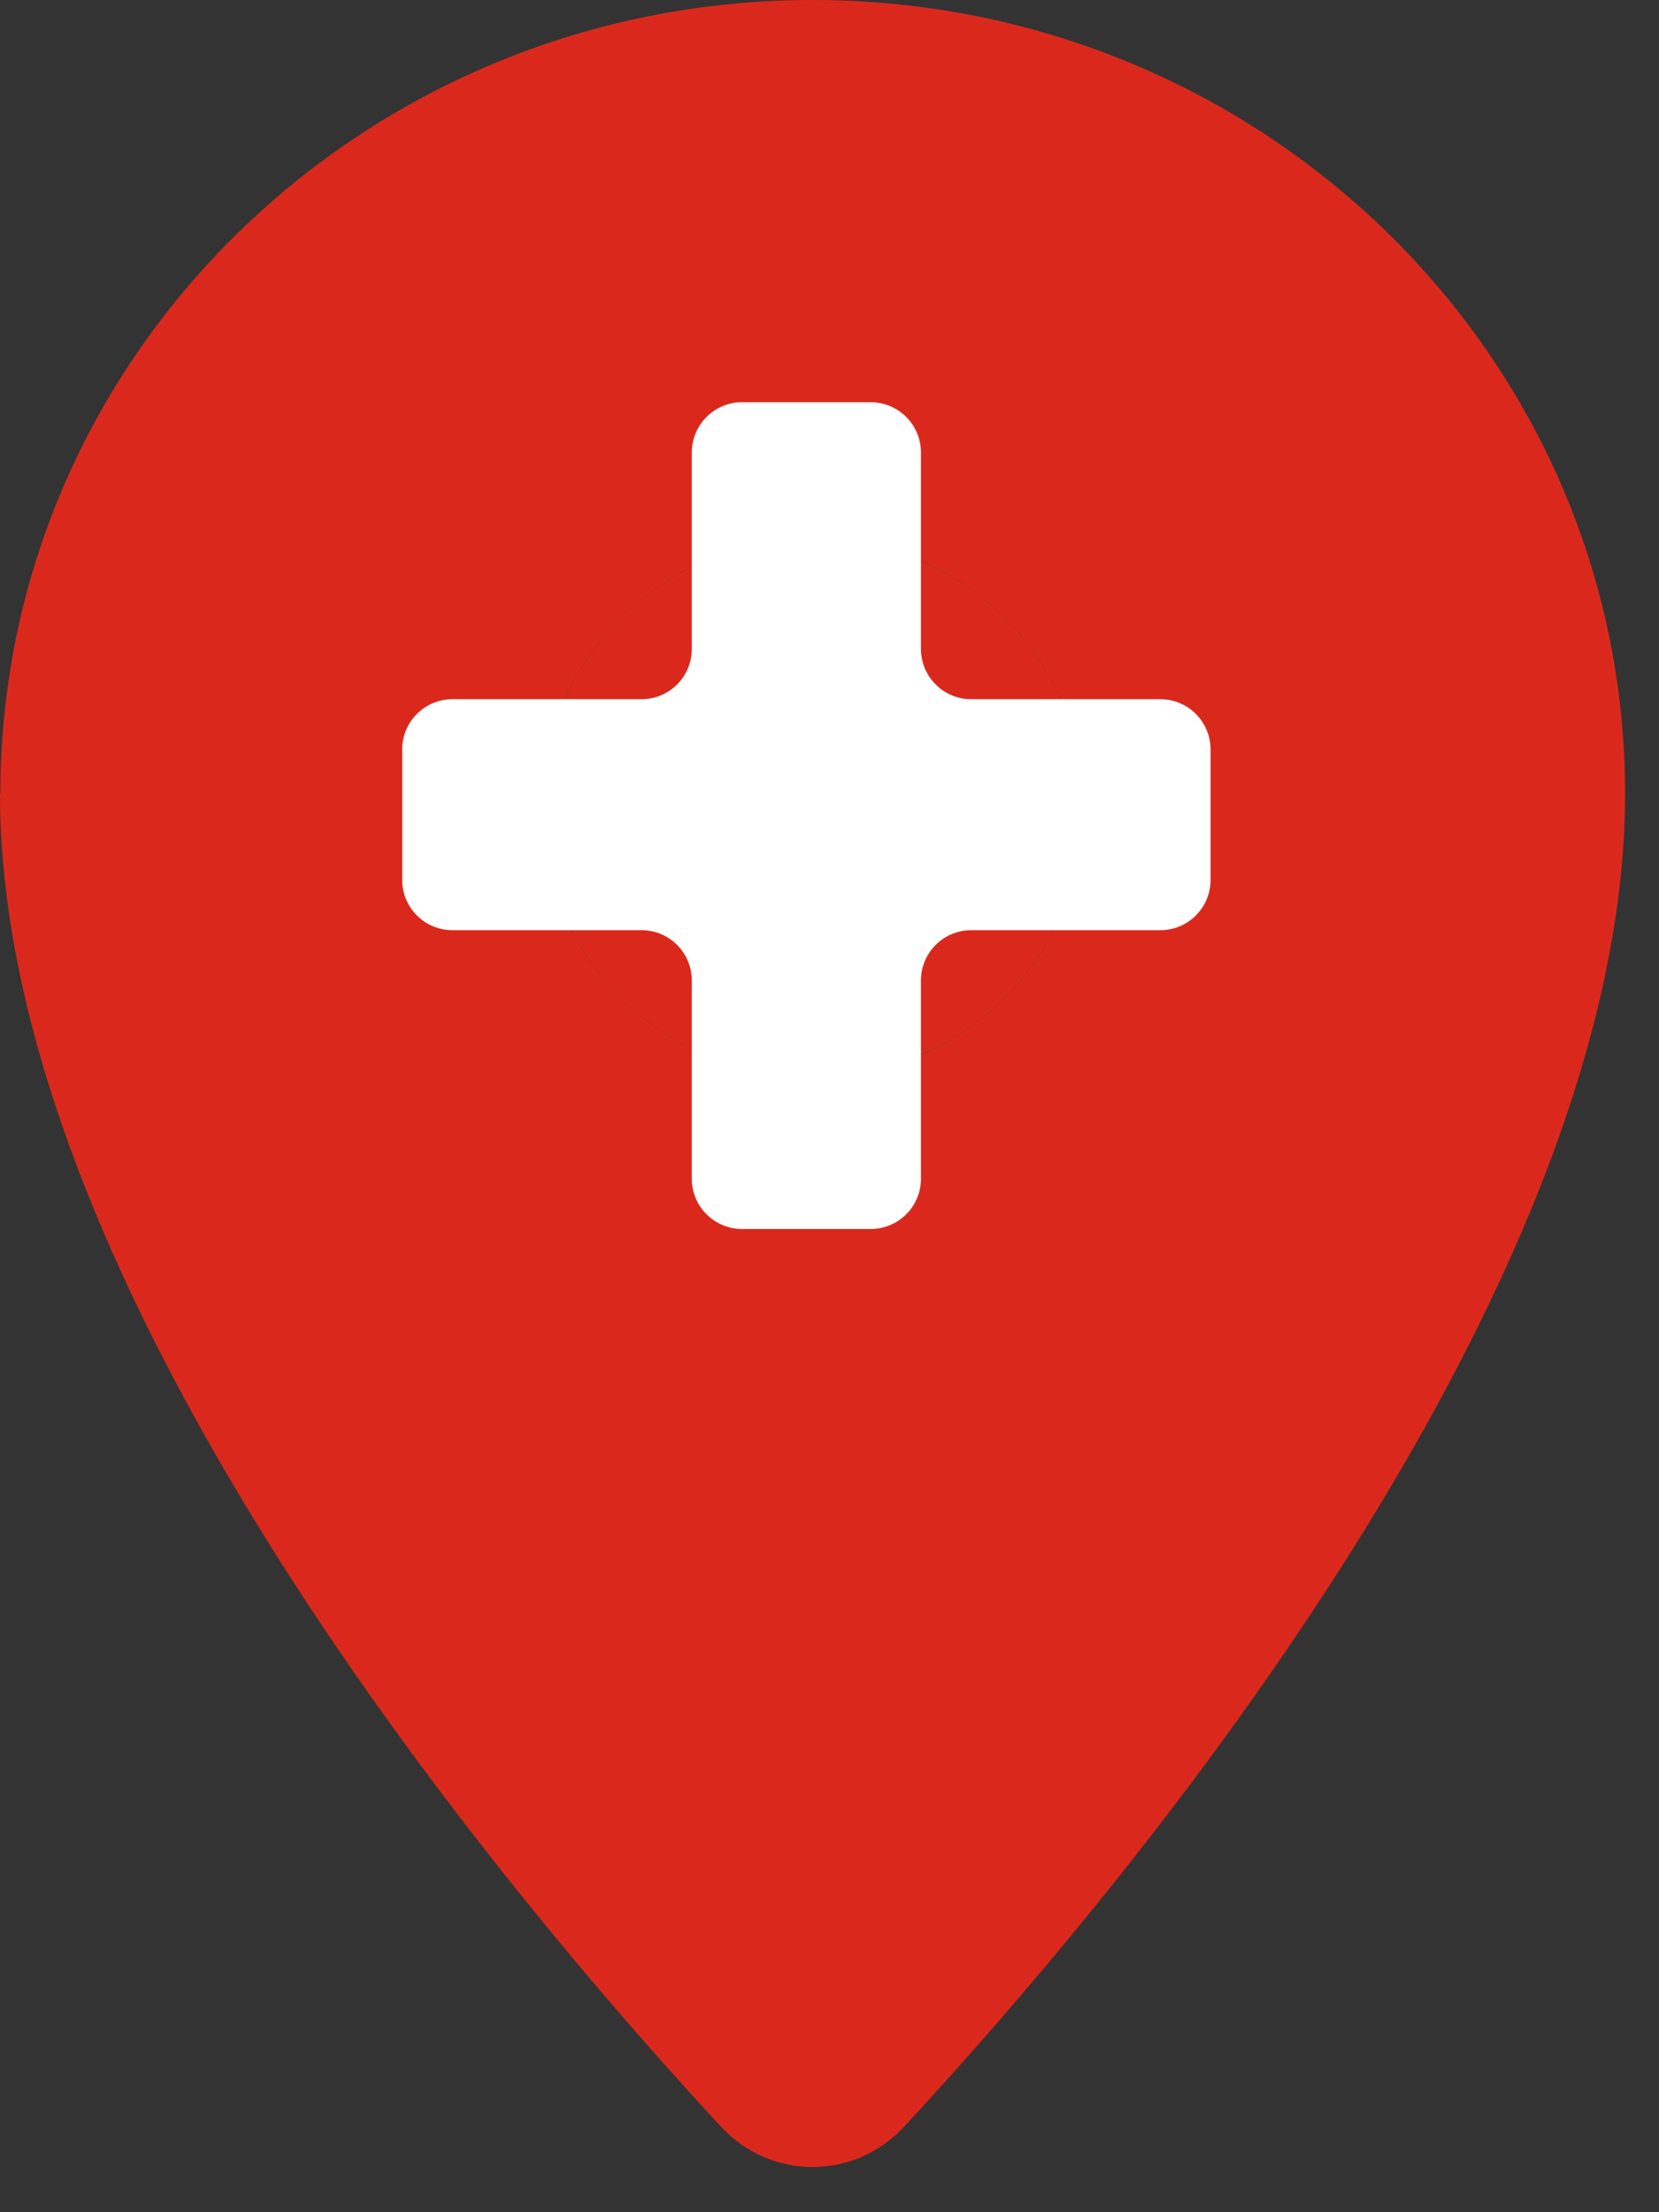 <svg width="33" height="44" viewBox="0 0 33 44" fill="none" xmlns="http://www.w3.org/2000/svg">
<rect x="0" y="0" width="33" height="44" fill="#333333" stroke="none"/>
<path d="M0.008 15.784C0.008 7.064 7.246 1.26698e-06 16.167 2.82678e-06C25.088 4.38659e-06 32.326 7.064 32.326 15.784C32.326 25.769 22.21 37.737 17.985 42.298C16.992 43.369 15.334 43.369 14.341 42.298C10.116 37.737 -4.50557e-06 25.769 -2.75983e-06 15.784L0.008 15.784ZM16.167 21.425C17.596 21.425 18.966 20.861 19.976 19.856C20.986 18.852 21.554 17.489 21.554 16.069C21.554 14.648 20.986 13.286 19.976 12.281C18.966 11.277 17.596 10.713 16.167 10.713C14.739 10.713 13.369 11.277 12.359 12.281C11.348 13.286 10.781 14.648 10.781 16.069C10.781 17.489 11.348 18.852 12.359 19.856C13.369 20.861 14.739 21.425 16.167 21.425Z" fill="#DA291C"/>
<path d="M16.167 21.425C17.596 21.425 18.966 20.861 19.976 19.856C20.986 18.852 21.554 17.489 21.554 16.069C21.554 14.648 20.986 13.286 19.976 12.281C18.966 11.277 17.596 10.713 16.167 10.713C14.739 10.713 13.369 11.277 12.359 12.281C11.348 13.286 10.781 14.648 10.781 16.069C10.781 17.489 11.348 18.852 12.359 19.856C13.369 20.861 14.739 21.425 16.167 21.425Z" fill="#DA291C"/>
<path d="M14.761 24.444C14.209 24.444 13.761 23.997 13.761 23.444V19.501C13.761 18.949 13.313 18.501 12.761 18.501H9C8.448 18.501 8 18.053 8 17.501V14.907C8 14.355 8.448 13.907 9 13.907H12.761C13.313 13.907 13.761 13.459 13.761 12.907V9C13.761 8.448 14.209 8 14.761 8H17.319C17.871 8 18.319 8.448 18.319 9V12.907C18.319 13.459 18.767 13.907 19.319 13.907H23.08C23.632 13.907 24.08 14.355 24.08 14.907V17.501C24.08 18.053 23.632 18.501 23.08 18.501H19.319C18.767 18.501 18.319 18.949 18.319 19.501V23.444C18.319 23.997 17.871 24.444 17.319 24.444H14.761Z" fill="white"/>
</svg>
